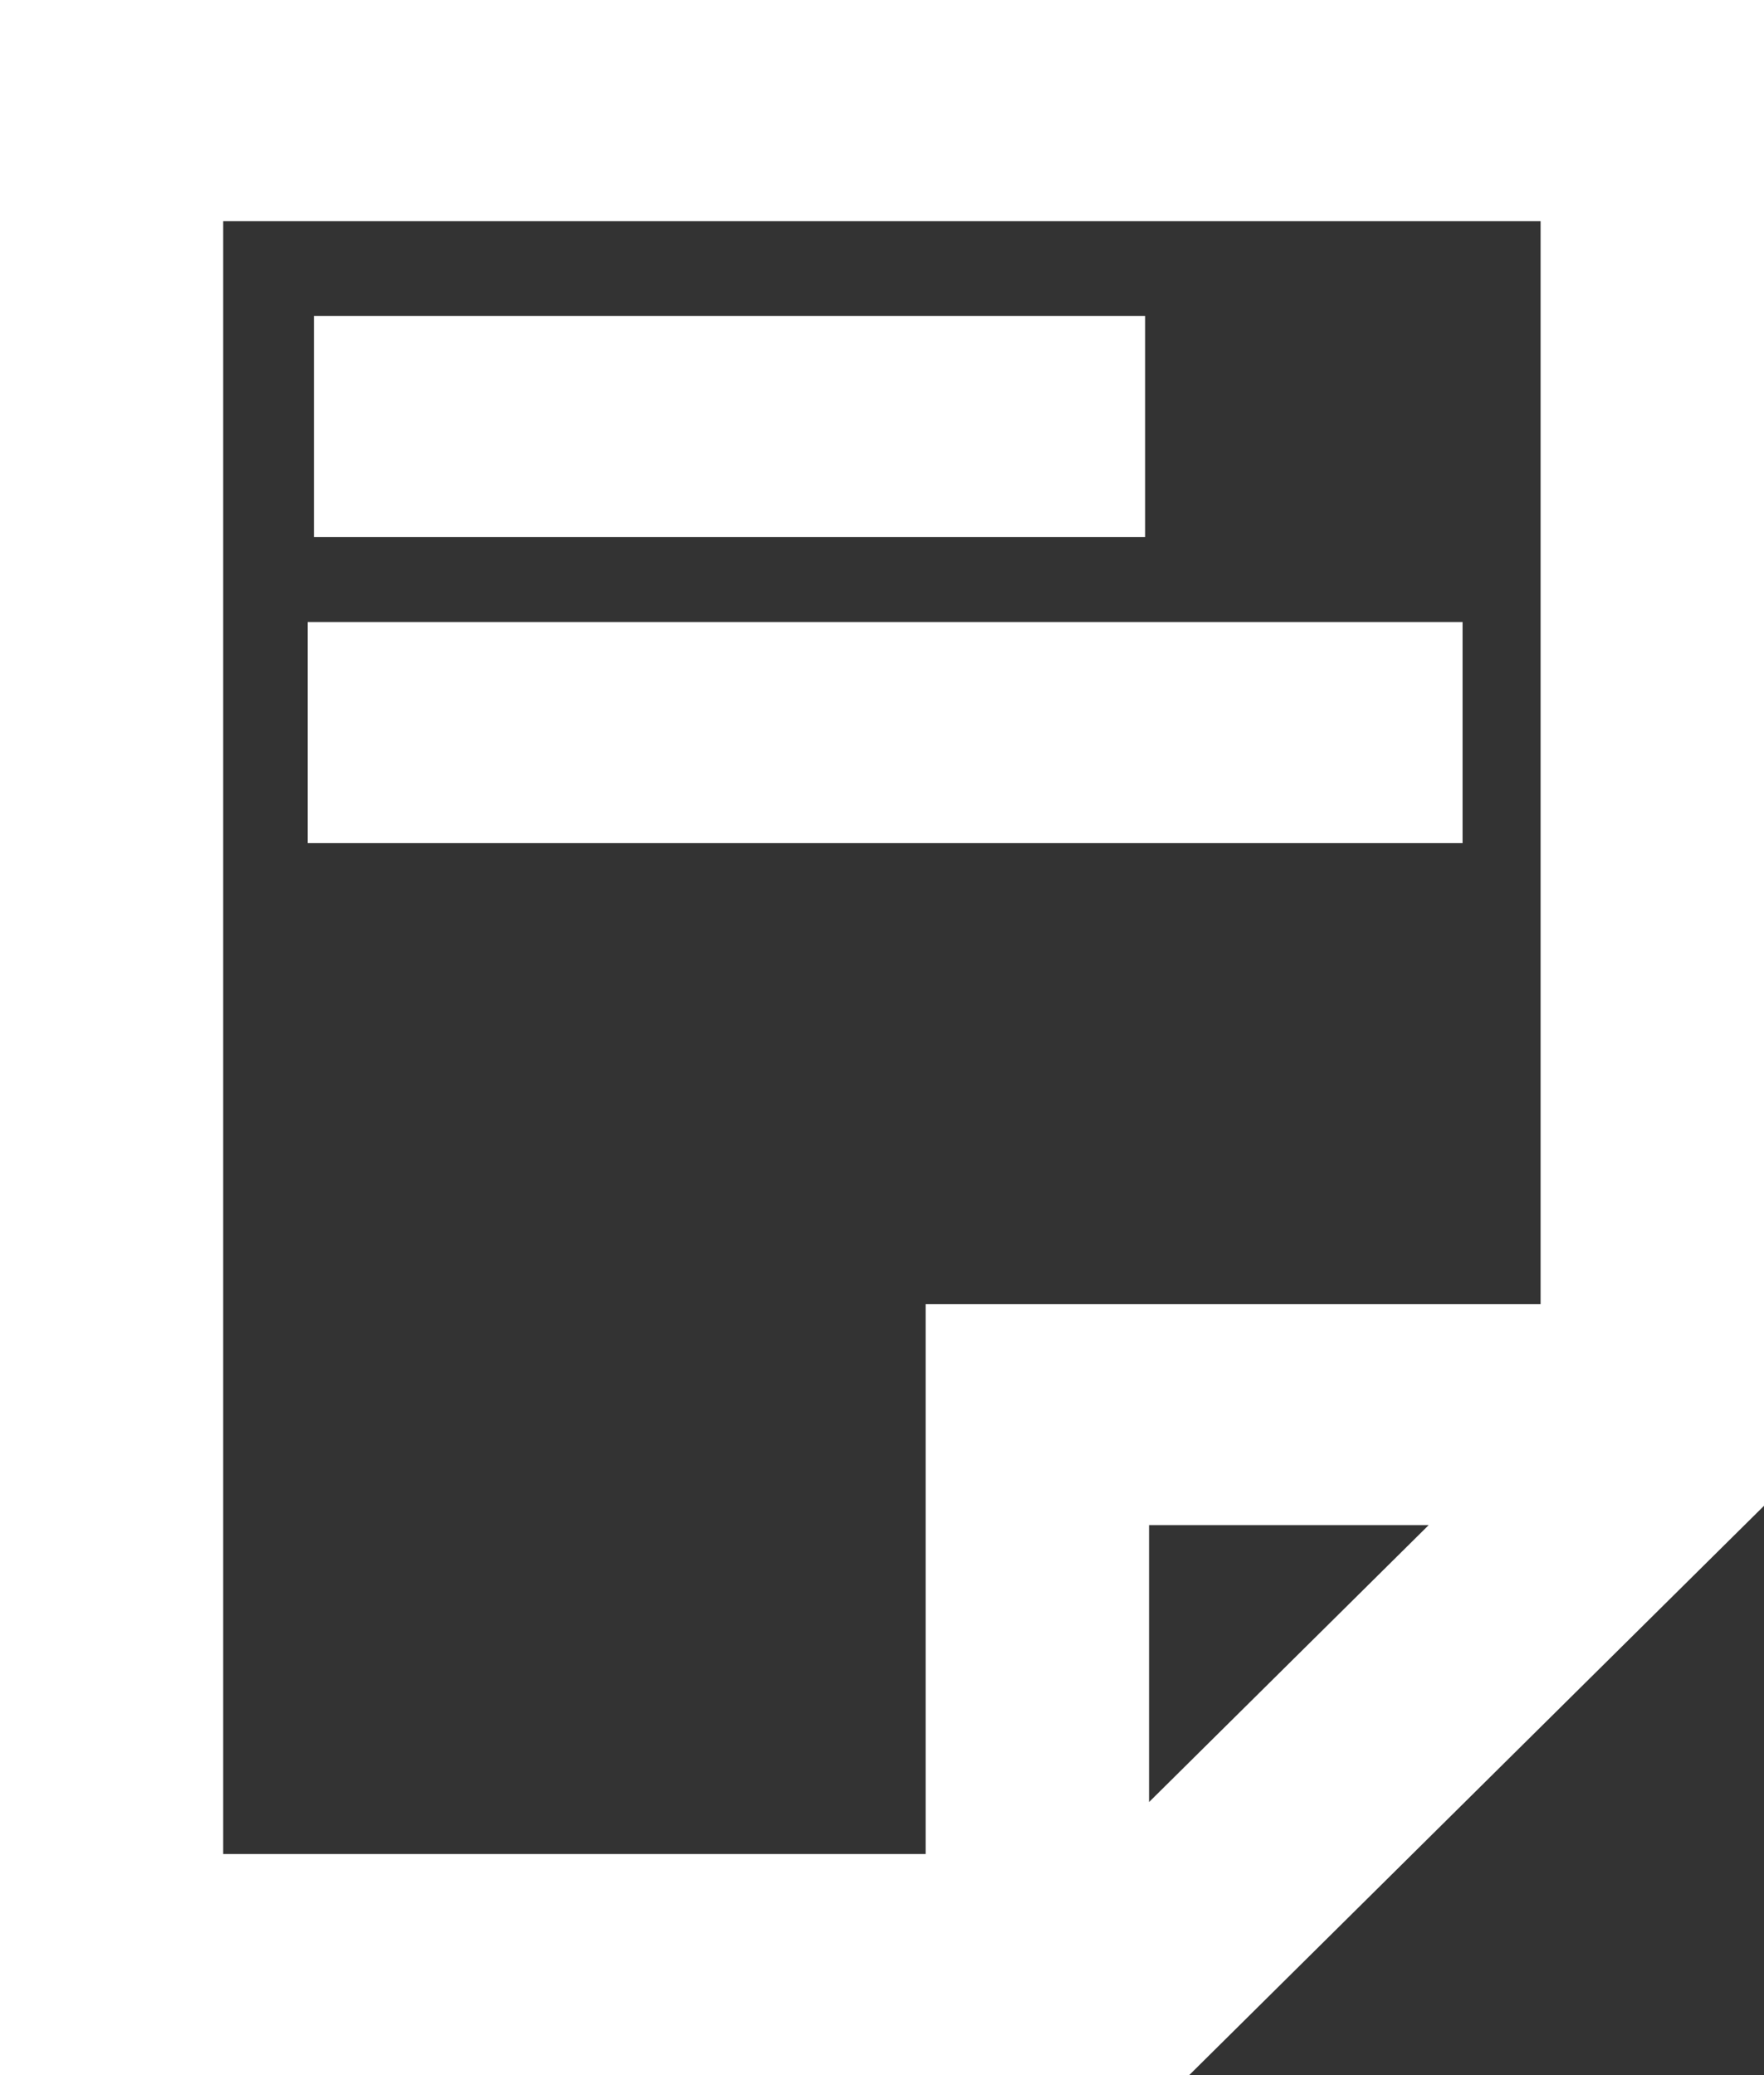 <svg width="34" height="40" viewBox="0 0 34 40" fill="none" xmlns="http://www.w3.org/2000/svg">
<rect x="0" y="0" width="34" height="40" fill="#333333" stroke="none"/>
<g clip-path="url(#clip0_335_5126)">
<path d="M0 0V40H22.921L34 29.026V0H0ZM4.302 4.262H29.694V25.137H17.841V35.738H4.302V4.262ZM22.147 34.737V29.398H27.537L22.147 34.737Z" fill="white"/>
<path d="M28.19 11.99H5.93V16.252H28.19V11.99Z" fill="white"/>
<path d="M22.071 6.091H6.051V10.352H22.071V6.091Z" fill="white"/>
</g>
<defs>
<clipPath id="clip0_335_5126">
<rect width="34" height="40" fill="white"/>
</clipPath>
</defs>
</svg>
